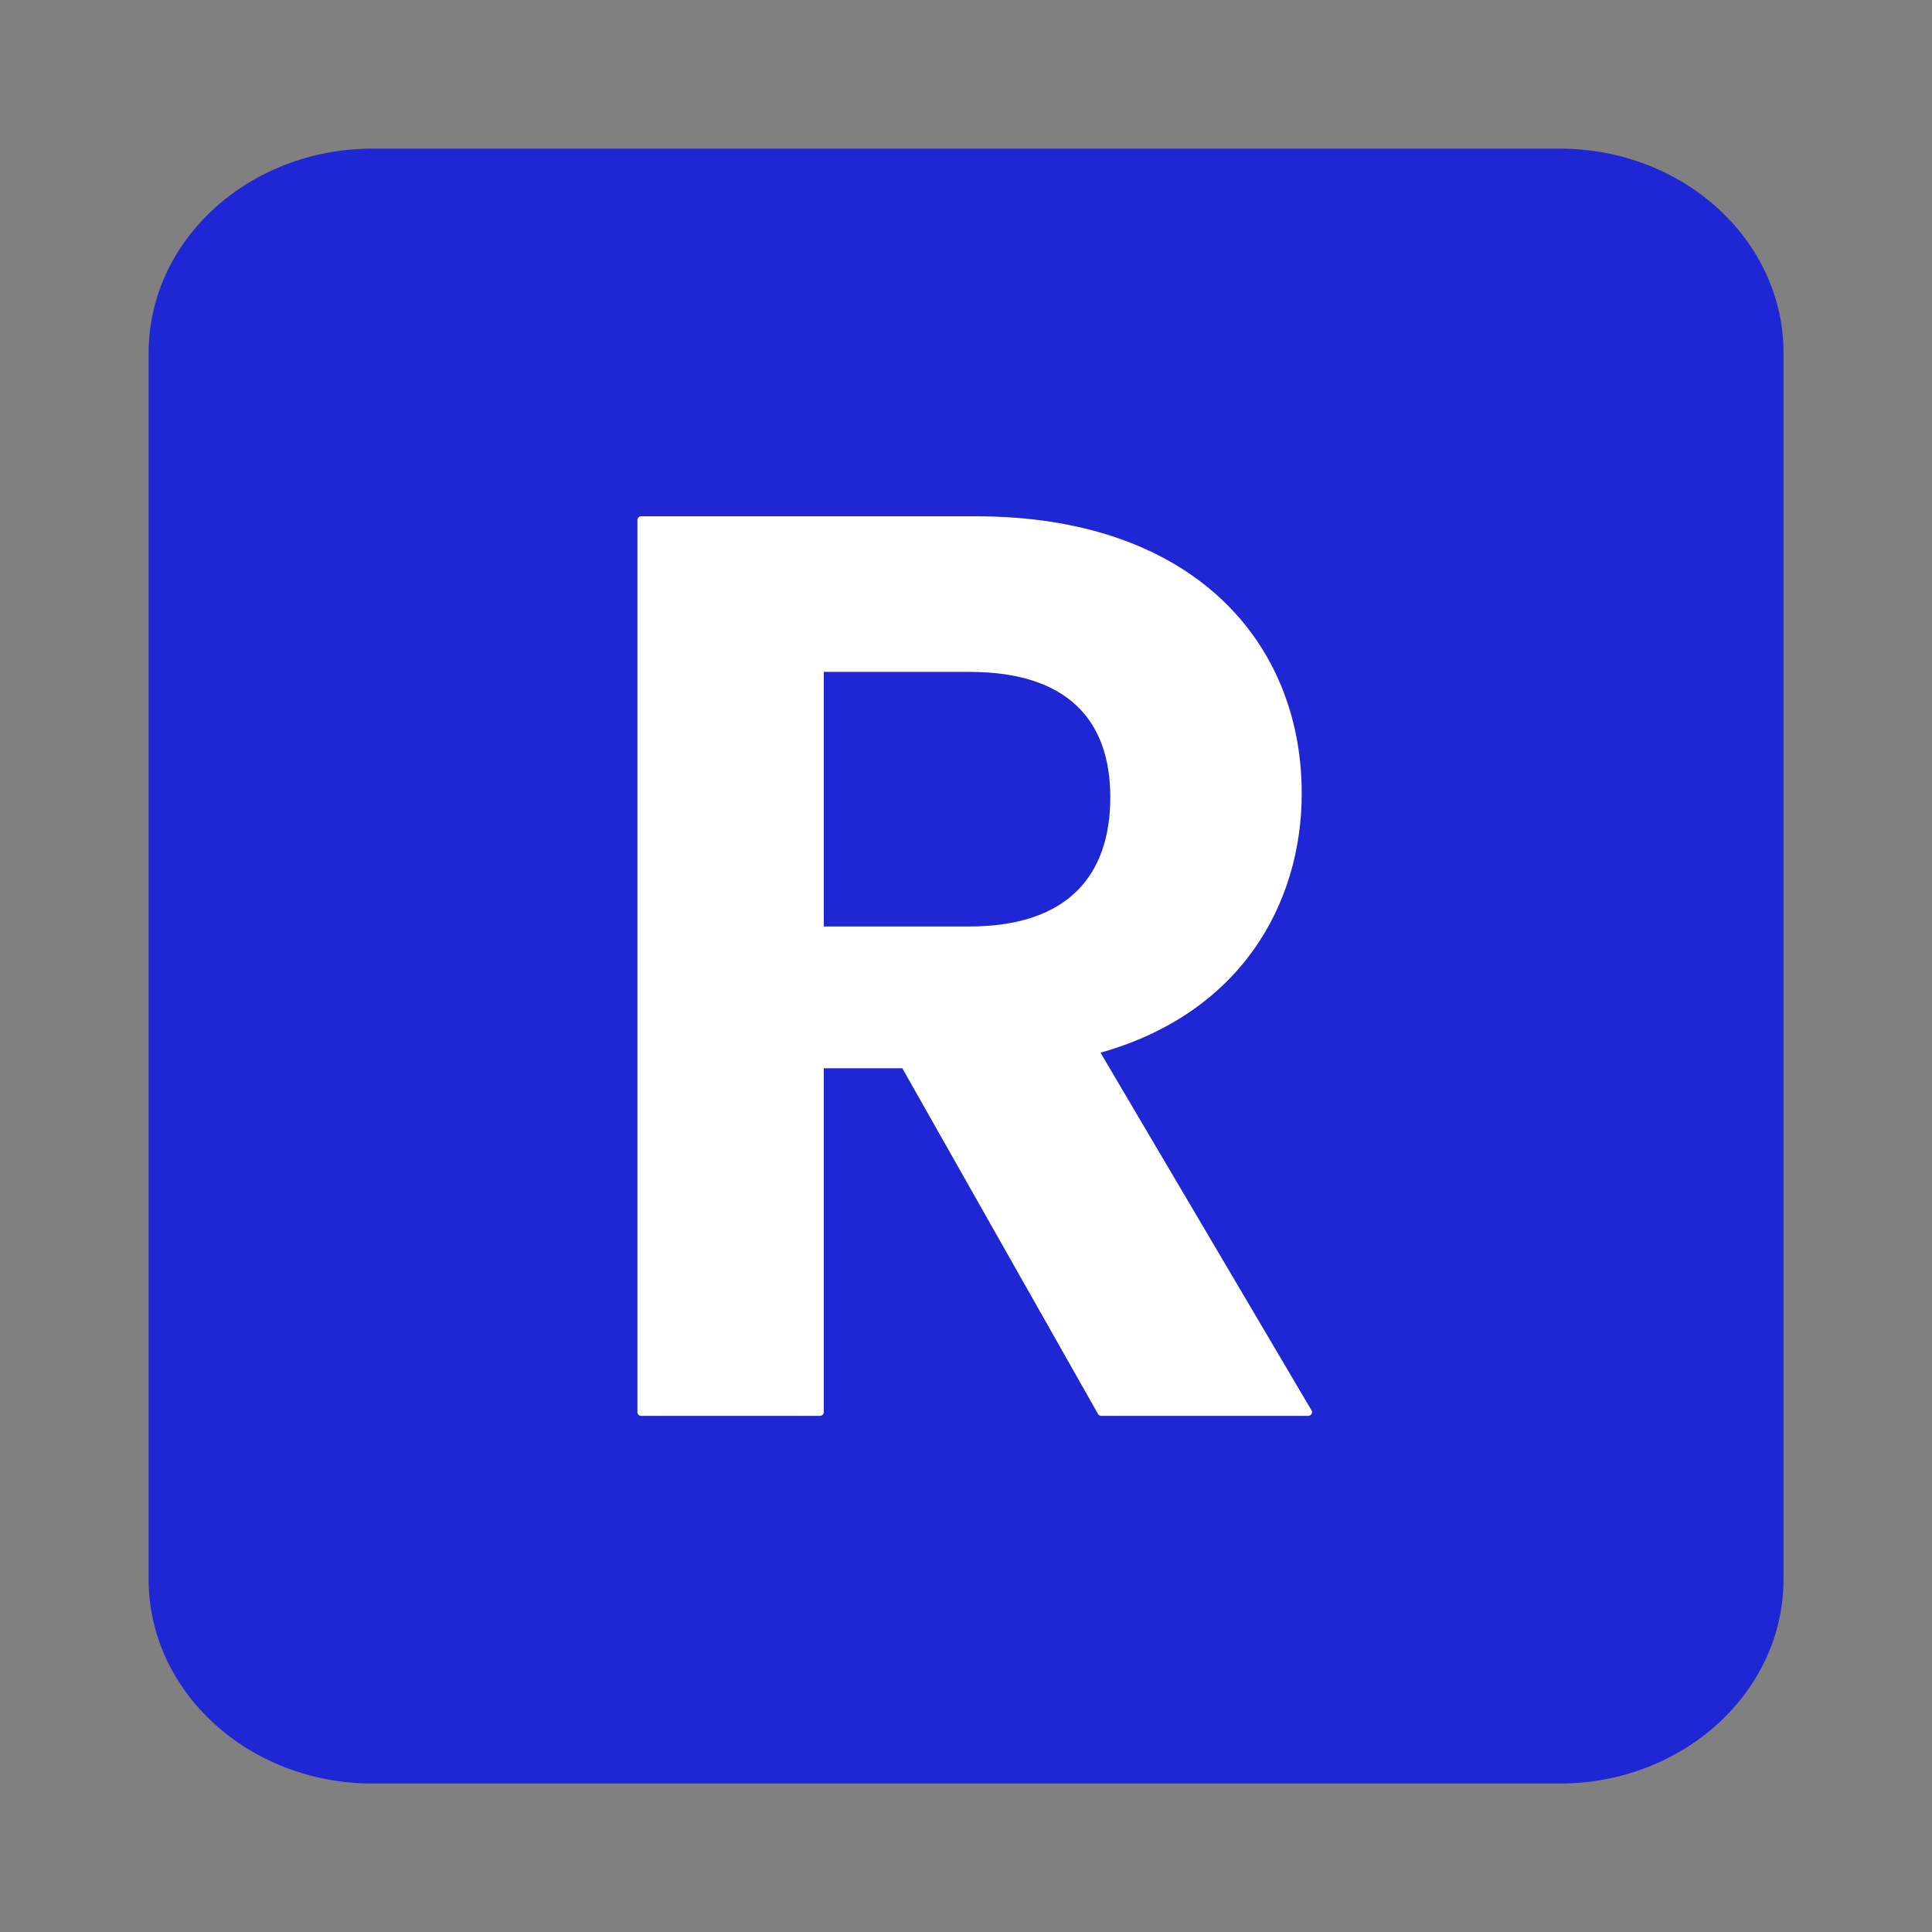 <?xml version="1.0" encoding="UTF-8"?> <svg xmlns="http://www.w3.org/2000/svg" id="Layer_1" data-name="Layer 1" viewBox="0 0 130 130"><rect x="0" y="0" width="130" height="130" fill="#808080" stroke="none"/><path d="M25.07,10h79.87c8.32,0,15.07,6.15,15.07,13.75v82.51c0,7.59-6.75,13.75-15.07,13.75H25.07c-8.32,0-15.07-6.15-15.07-13.75V23.75c0-7.59,6.75-13.75,15.07-13.75Z" fill="#1f26d4" stroke-width="0"></path><path d="M43.14,34.99v60.03h12.04v-23.39h5.68l13.24,23.39h13.93l-14.36-24.34c9.63-2.58,13.67-9.98,13.67-17.29,0-10.06-7.22-18.4-21.67-18.4,0,0-22.53,0-22.53,0ZM74.96,53.65c0,5.42-3.01,8.94-9.72,8.94h-10.06v-17.63h10.06c6.71,0,9.72,3.35,9.72,8.69" fill="#fff" stroke-width="0"></path><path d="M43.14,34.99v60.03h12.04v-23.39h5.68l13.24,23.39h13.93l-14.36-24.34c9.63-2.58,13.67-9.98,13.67-17.29,0-10.06-7.22-18.4-21.67-18.4,0,0-22.53,0-22.53,0ZM74.96,53.65c0,5.42-3.01,8.94-9.72,8.94h-10.06v-17.63h10.06c6.71,0,9.72,3.35,9.72,8.69Z" fill="none" stroke="#fff" stroke-linejoin="round" stroke-width=".5"></path></svg> 